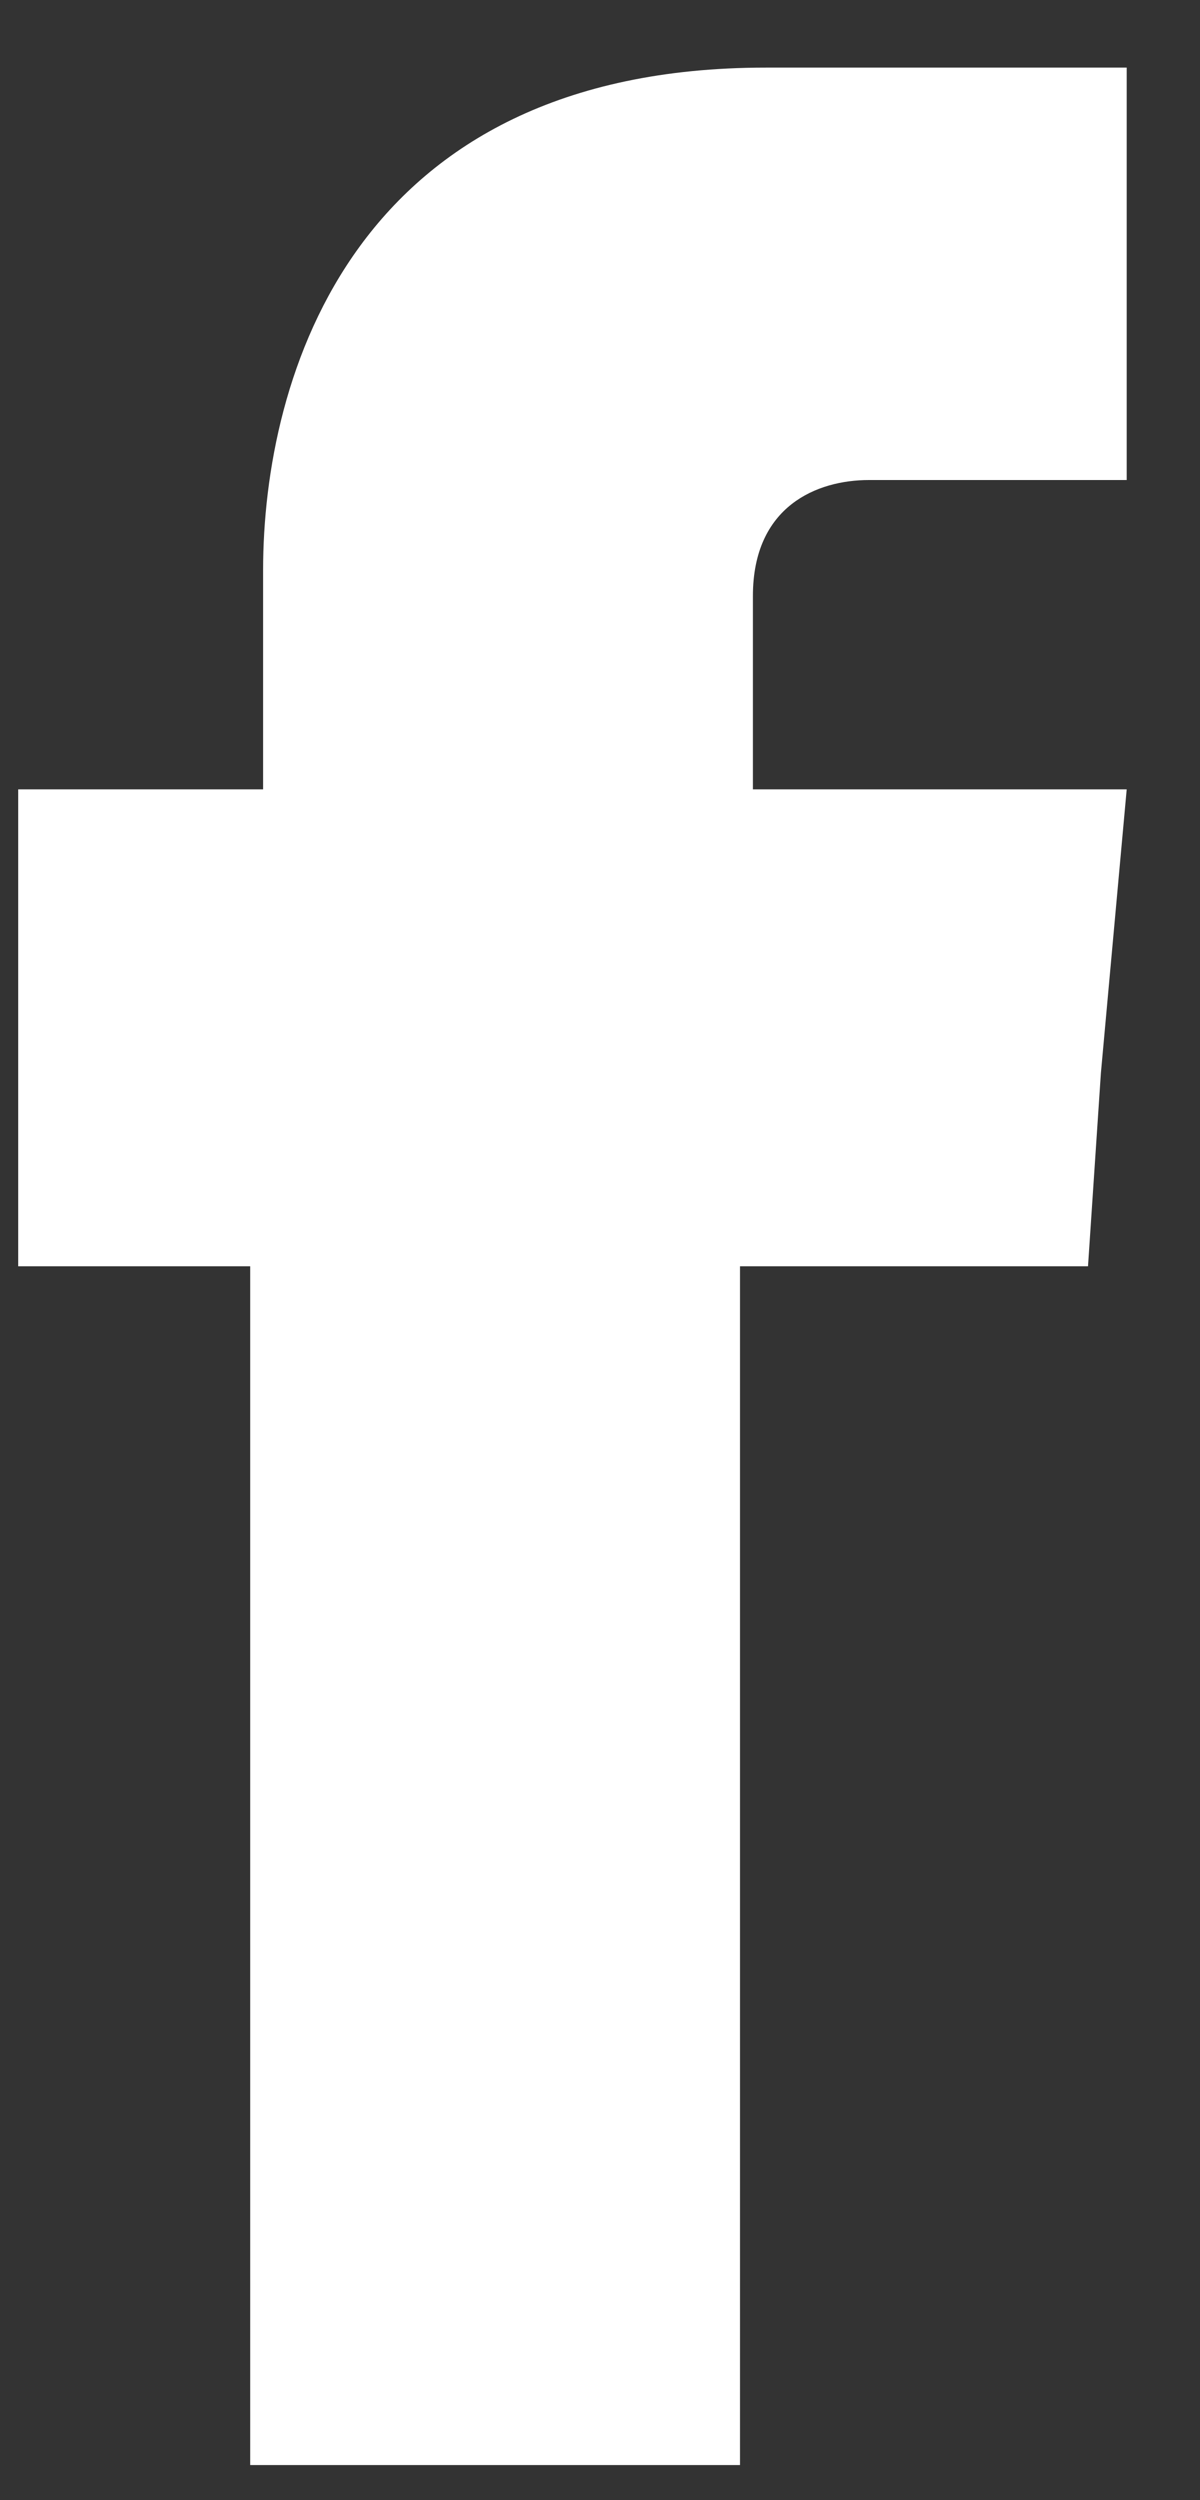 <svg width="12" height="25" viewBox="0 0 12 25" fill="none" xmlns="http://www.w3.org/2000/svg">
<rect x="0" y="0" width="12" height="25" fill="#333333" stroke="none"/>
<path fill-rule="evenodd" clip-rule="evenodd" d="M7.529 7.893V5.96C7.529 5.058 8.173 4.8 8.689 4.8H11.267V0.676H7.658C3.533 0.676 2.631 3.769 2.631 5.702V7.893H0.182V10.729V12.662H2.502V24.649H7.4V12.662H10.88L11.009 10.729L11.267 7.893H7.529Z" fill="white"/>
</svg>
